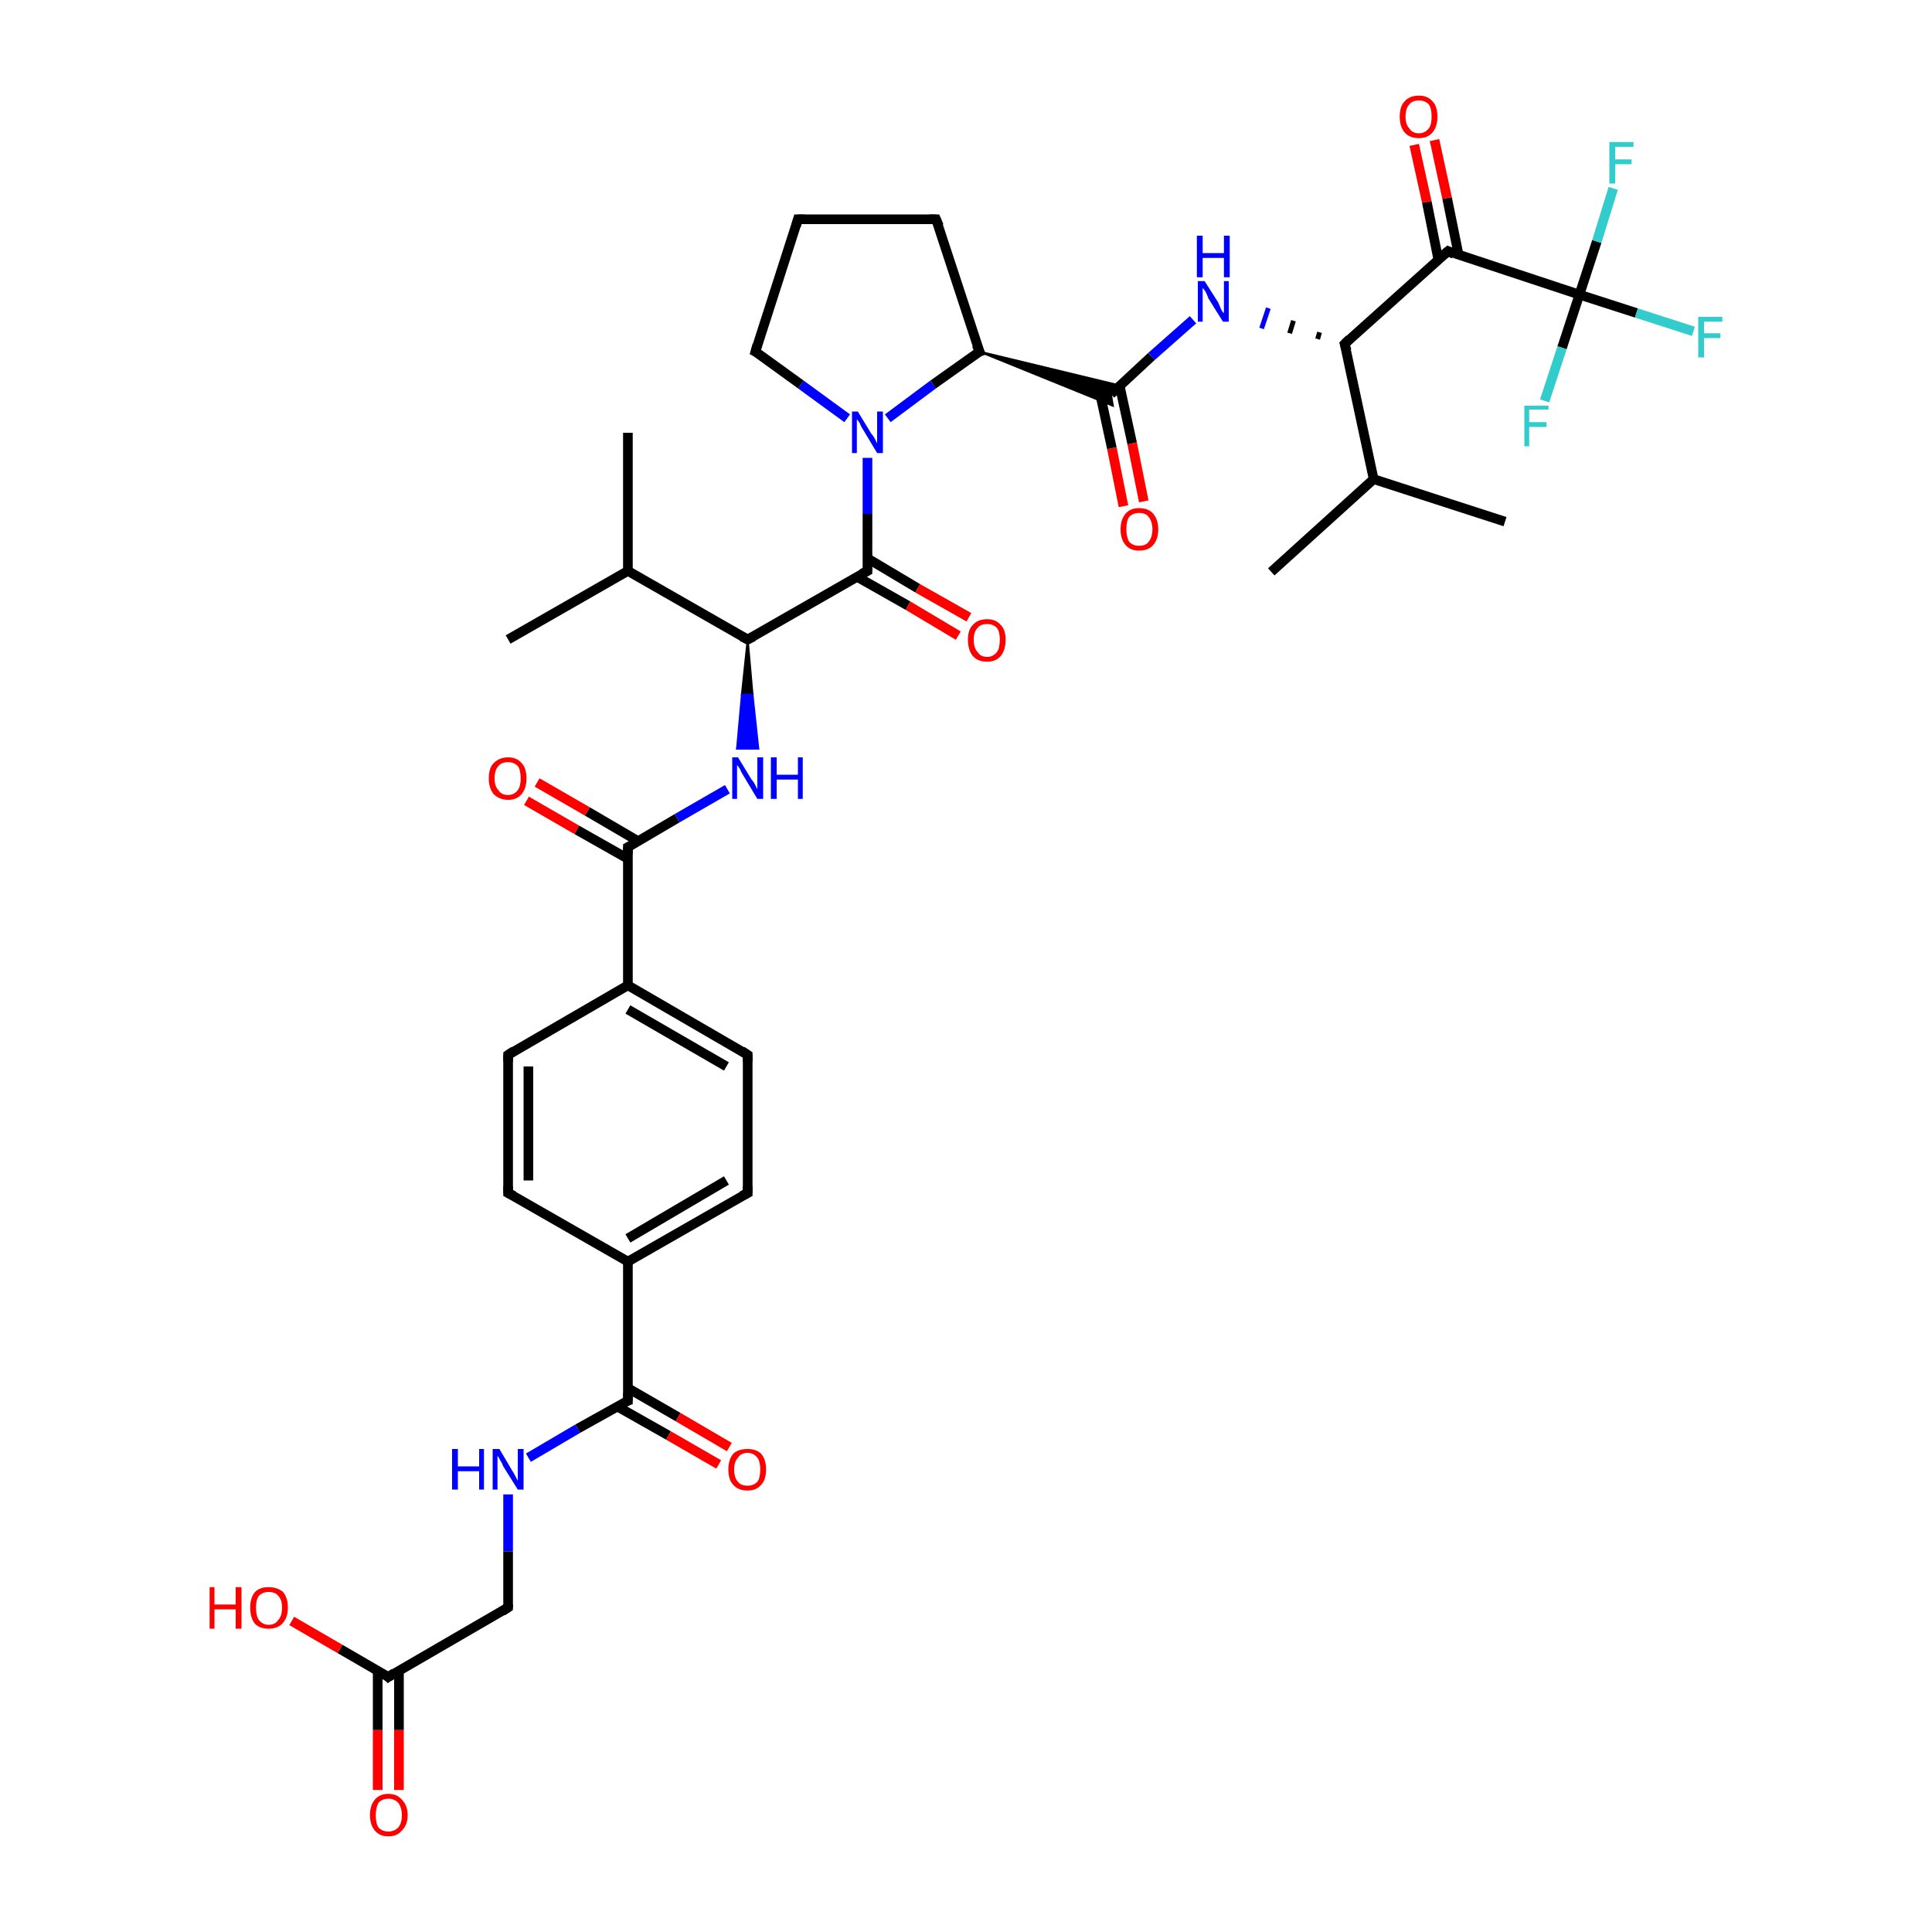 <?xml version='1.0' encoding='iso-8859-1'?>
<svg version='1.1' baseProfile='full'
              xmlns='http://www.w3.org/2000/svg'
                      xmlns:rdkit='http://www.rdkit.org/xml'
                      xmlns:xlink='http://www.w3.org/1999/xlink'
                  xml:space='preserve'
width='200px' height='200px' viewBox='0 0 200 200'>
<!-- END OF HEADER -->
<rect style='opacity:1.0;fill:#FFFFFF;stroke:none' width='200.0' height='200.0' x='0.0' y='0.0'> </rect>
<path class='bond-0 atom-0 atom-1' d='M 52.6,109.2 L 52.6,123.5' style='fill:none;fill-rule:evenodd;stroke:#000000;stroke-width:1.0px;stroke-linecap:butt;stroke-linejoin:miter;stroke-opacity:1' />
<path class='bond-0 atom-0 atom-1' d='M 54.7,110.4 L 54.7,122.2' style='fill:none;fill-rule:evenodd;stroke:#000000;stroke-width:1.0px;stroke-linecap:butt;stroke-linejoin:miter;stroke-opacity:1' />
<path class='bond-1 atom-0 atom-8' d='M 52.6,109.2 L 65.0,102.0' style='fill:none;fill-rule:evenodd;stroke:#000000;stroke-width:1.0px;stroke-linecap:butt;stroke-linejoin:miter;stroke-opacity:1' />
<path class='bond-2 atom-1 atom-2' d='M 52.6,123.5 L 65.0,130.6' style='fill:none;fill-rule:evenodd;stroke:#000000;stroke-width:1.0px;stroke-linecap:butt;stroke-linejoin:miter;stroke-opacity:1' />
<path class='bond-3 atom-2 atom-3' d='M 65.0,130.6 L 65.0,145.0' style='fill:none;fill-rule:evenodd;stroke:#000000;stroke-width:1.0px;stroke-linecap:butt;stroke-linejoin:miter;stroke-opacity:1' />
<path class='bond-4 atom-2 atom-6' d='M 65.0,130.6 L 77.4,123.5' style='fill:none;fill-rule:evenodd;stroke:#000000;stroke-width:1.0px;stroke-linecap:butt;stroke-linejoin:miter;stroke-opacity:1' />
<path class='bond-4 atom-2 atom-6' d='M 65.0,128.2 L 75.2,122.2' style='fill:none;fill-rule:evenodd;stroke:#000000;stroke-width:1.0px;stroke-linecap:butt;stroke-linejoin:miter;stroke-opacity:1' />
<path class='bond-5 atom-3 atom-4' d='M 65.0,145.0 L 59.8,147.9' style='fill:none;fill-rule:evenodd;stroke:#000000;stroke-width:1.0px;stroke-linecap:butt;stroke-linejoin:miter;stroke-opacity:1' />
<path class='bond-5 atom-3 atom-4' d='M 59.8,147.9 L 54.7,150.9' style='fill:none;fill-rule:evenodd;stroke:#0000FF;stroke-width:1.0px;stroke-linecap:butt;stroke-linejoin:miter;stroke-opacity:1' />
<path class='bond-6 atom-3 atom-5' d='M 63.9,145.6 L 69.2,148.6' style='fill:none;fill-rule:evenodd;stroke:#000000;stroke-width:1.0px;stroke-linecap:butt;stroke-linejoin:miter;stroke-opacity:1' />
<path class='bond-6 atom-3 atom-5' d='M 69.2,148.6 L 74.4,151.6' style='fill:none;fill-rule:evenodd;stroke:#FF0000;stroke-width:1.0px;stroke-linecap:butt;stroke-linejoin:miter;stroke-opacity:1' />
<path class='bond-6 atom-3 atom-5' d='M 65.0,143.7 L 70.2,146.7' style='fill:none;fill-rule:evenodd;stroke:#000000;stroke-width:1.0px;stroke-linecap:butt;stroke-linejoin:miter;stroke-opacity:1' />
<path class='bond-6 atom-3 atom-5' d='M 70.2,146.7 L 75.5,149.8' style='fill:none;fill-rule:evenodd;stroke:#FF0000;stroke-width:1.0px;stroke-linecap:butt;stroke-linejoin:miter;stroke-opacity:1' />
<path class='bond-7 atom-4 atom-36' d='M 52.6,154.7 L 52.6,160.6' style='fill:none;fill-rule:evenodd;stroke:#0000FF;stroke-width:1.0px;stroke-linecap:butt;stroke-linejoin:miter;stroke-opacity:1' />
<path class='bond-7 atom-4 atom-36' d='M 52.6,160.6 L 52.6,166.4' style='fill:none;fill-rule:evenodd;stroke:#000000;stroke-width:1.0px;stroke-linecap:butt;stroke-linejoin:miter;stroke-opacity:1' />
<path class='bond-8 atom-6 atom-7' d='M 77.4,123.5 L 77.4,109.2' style='fill:none;fill-rule:evenodd;stroke:#000000;stroke-width:1.0px;stroke-linecap:butt;stroke-linejoin:miter;stroke-opacity:1' />
<path class='bond-9 atom-7 atom-8' d='M 77.4,109.2 L 65.0,102.0' style='fill:none;fill-rule:evenodd;stroke:#000000;stroke-width:1.0px;stroke-linecap:butt;stroke-linejoin:miter;stroke-opacity:1' />
<path class='bond-9 atom-7 atom-8' d='M 75.2,110.4 L 65.0,104.5' style='fill:none;fill-rule:evenodd;stroke:#000000;stroke-width:1.0px;stroke-linecap:butt;stroke-linejoin:miter;stroke-opacity:1' />
<path class='bond-10 atom-8 atom-9' d='M 65.0,102.0 L 65.0,87.7' style='fill:none;fill-rule:evenodd;stroke:#000000;stroke-width:1.0px;stroke-linecap:butt;stroke-linejoin:miter;stroke-opacity:1' />
<path class='bond-11 atom-9 atom-10' d='M 66.1,87.1 L 60.8,84.0' style='fill:none;fill-rule:evenodd;stroke:#000000;stroke-width:1.0px;stroke-linecap:butt;stroke-linejoin:miter;stroke-opacity:1' />
<path class='bond-11 atom-9 atom-10' d='M 60.8,84.0 L 55.6,81.0' style='fill:none;fill-rule:evenodd;stroke:#FF0000;stroke-width:1.0px;stroke-linecap:butt;stroke-linejoin:miter;stroke-opacity:1' />
<path class='bond-11 atom-9 atom-10' d='M 65.0,88.9 L 59.7,85.9' style='fill:none;fill-rule:evenodd;stroke:#000000;stroke-width:1.0px;stroke-linecap:butt;stroke-linejoin:miter;stroke-opacity:1' />
<path class='bond-11 atom-9 atom-10' d='M 59.7,85.9 L 54.5,82.9' style='fill:none;fill-rule:evenodd;stroke:#FF0000;stroke-width:1.0px;stroke-linecap:butt;stroke-linejoin:miter;stroke-opacity:1' />
<path class='bond-12 atom-9 atom-11' d='M 65.0,87.7 L 70.1,84.7' style='fill:none;fill-rule:evenodd;stroke:#000000;stroke-width:1.0px;stroke-linecap:butt;stroke-linejoin:miter;stroke-opacity:1' />
<path class='bond-12 atom-9 atom-11' d='M 70.1,84.7 L 75.3,81.7' style='fill:none;fill-rule:evenodd;stroke:#0000FF;stroke-width:1.0px;stroke-linecap:butt;stroke-linejoin:miter;stroke-opacity:1' />
<path class='bond-13 atom-12 atom-11' d='M 77.4,66.2 L 77.9,71.9 L 76.8,71.9 Z' style='fill:#000000;fill-rule:evenodd;fill-opacity:1;stroke:#000000;stroke-width:0.2px;stroke-linecap:butt;stroke-linejoin:miter;stroke-opacity:1;' />
<path class='bond-13 atom-12 atom-11' d='M 77.9,71.9 L 76.3,77.5 L 78.5,77.5 Z' style='fill:#0000FF;fill-rule:evenodd;fill-opacity:1;stroke:#0000FF;stroke-width:0.2px;stroke-linecap:butt;stroke-linejoin:miter;stroke-opacity:1;' />
<path class='bond-13 atom-12 atom-11' d='M 77.9,71.9 L 76.8,71.9 L 76.3,77.5 Z' style='fill:#0000FF;fill-rule:evenodd;fill-opacity:1;stroke:#0000FF;stroke-width:0.2px;stroke-linecap:butt;stroke-linejoin:miter;stroke-opacity:1;' />
<path class='bond-14 atom-12 atom-13' d='M 77.4,66.2 L 65.0,59.1' style='fill:none;fill-rule:evenodd;stroke:#000000;stroke-width:1.0px;stroke-linecap:butt;stroke-linejoin:miter;stroke-opacity:1' />
<path class='bond-15 atom-12 atom-16' d='M 77.4,66.2 L 89.8,59.1' style='fill:none;fill-rule:evenodd;stroke:#000000;stroke-width:1.0px;stroke-linecap:butt;stroke-linejoin:miter;stroke-opacity:1' />
<path class='bond-16 atom-13 atom-14' d='M 65.0,59.1 L 52.6,66.2' style='fill:none;fill-rule:evenodd;stroke:#000000;stroke-width:1.0px;stroke-linecap:butt;stroke-linejoin:miter;stroke-opacity:1' />
<path class='bond-17 atom-13 atom-15' d='M 65.0,59.1 L 65.0,44.8' style='fill:none;fill-rule:evenodd;stroke:#000000;stroke-width:1.0px;stroke-linecap:butt;stroke-linejoin:miter;stroke-opacity:1' />
<path class='bond-18 atom-16 atom-17' d='M 88.7,59.7 L 94.0,62.7' style='fill:none;fill-rule:evenodd;stroke:#000000;stroke-width:1.0px;stroke-linecap:butt;stroke-linejoin:miter;stroke-opacity:1' />
<path class='bond-18 atom-16 atom-17' d='M 94.0,62.7 L 99.2,65.8' style='fill:none;fill-rule:evenodd;stroke:#FF0000;stroke-width:1.0px;stroke-linecap:butt;stroke-linejoin:miter;stroke-opacity:1' />
<path class='bond-18 atom-16 atom-17' d='M 89.8,57.8 L 95.0,60.9' style='fill:none;fill-rule:evenodd;stroke:#000000;stroke-width:1.0px;stroke-linecap:butt;stroke-linejoin:miter;stroke-opacity:1' />
<path class='bond-18 atom-16 atom-17' d='M 95.0,60.9 L 100.3,63.9' style='fill:none;fill-rule:evenodd;stroke:#FF0000;stroke-width:1.0px;stroke-linecap:butt;stroke-linejoin:miter;stroke-opacity:1' />
<path class='bond-19 atom-16 atom-18' d='M 89.8,59.1 L 89.8,53.2' style='fill:none;fill-rule:evenodd;stroke:#000000;stroke-width:1.0px;stroke-linecap:butt;stroke-linejoin:miter;stroke-opacity:1' />
<path class='bond-19 atom-16 atom-18' d='M 89.8,53.2 L 89.8,47.4' style='fill:none;fill-rule:evenodd;stroke:#0000FF;stroke-width:1.0px;stroke-linecap:butt;stroke-linejoin:miter;stroke-opacity:1' />
<path class='bond-20 atom-18 atom-19' d='M 91.9,43.3 L 96.6,39.8' style='fill:none;fill-rule:evenodd;stroke:#0000FF;stroke-width:1.0px;stroke-linecap:butt;stroke-linejoin:miter;stroke-opacity:1' />
<path class='bond-20 atom-18 atom-19' d='M 96.6,39.8 L 101.4,36.4' style='fill:none;fill-rule:evenodd;stroke:#000000;stroke-width:1.0px;stroke-linecap:butt;stroke-linejoin:miter;stroke-opacity:1' />
<path class='bond-21 atom-18 atom-22' d='M 87.7,43.3 L 82.9,39.8' style='fill:none;fill-rule:evenodd;stroke:#0000FF;stroke-width:1.0px;stroke-linecap:butt;stroke-linejoin:miter;stroke-opacity:1' />
<path class='bond-21 atom-18 atom-22' d='M 82.9,39.8 L 78.2,36.4' style='fill:none;fill-rule:evenodd;stroke:#000000;stroke-width:1.0px;stroke-linecap:butt;stroke-linejoin:miter;stroke-opacity:1' />
<path class='bond-22 atom-19 atom-20' d='M 101.4,36.4 L 96.9,22.7' style='fill:none;fill-rule:evenodd;stroke:#000000;stroke-width:1.0px;stroke-linecap:butt;stroke-linejoin:miter;stroke-opacity:1' />
<path class='bond-23 atom-19 atom-23' d='M 101.4,36.4 L 115.9,39.9 L 115.0,40.8 Z' style='fill:#000000;fill-rule:evenodd;fill-opacity:1;stroke:#000000;stroke-width:0.2px;stroke-linecap:butt;stroke-linejoin:miter;stroke-opacity:1;' />
<path class='bond-23 atom-19 atom-23' d='M 101.4,36.4 L 115.0,40.8 L 115.2,42.0 Z' style='fill:#000000;fill-rule:evenodd;fill-opacity:1;stroke:#000000;stroke-width:0.2px;stroke-linecap:butt;stroke-linejoin:miter;stroke-opacity:1;' />
<path class='bond-24 atom-20 atom-21' d='M 96.9,22.7 L 82.6,22.7' style='fill:none;fill-rule:evenodd;stroke:#000000;stroke-width:1.0px;stroke-linecap:butt;stroke-linejoin:miter;stroke-opacity:1' />
<path class='bond-25 atom-21 atom-22' d='M 82.6,22.7 L 78.2,36.4' style='fill:none;fill-rule:evenodd;stroke:#000000;stroke-width:1.0px;stroke-linecap:butt;stroke-linejoin:miter;stroke-opacity:1' />
<path class='bond-26 atom-23 atom-24' d='M 113.8,40.4 L 115.1,46.4' style='fill:none;fill-rule:evenodd;stroke:#000000;stroke-width:1.0px;stroke-linecap:butt;stroke-linejoin:miter;stroke-opacity:1' />
<path class='bond-26 atom-23 atom-24' d='M 115.1,46.4 L 116.3,52.4' style='fill:none;fill-rule:evenodd;stroke:#FF0000;stroke-width:1.0px;stroke-linecap:butt;stroke-linejoin:miter;stroke-opacity:1' />
<path class='bond-26 atom-23 atom-24' d='M 115.9,39.9 L 117.2,45.9' style='fill:none;fill-rule:evenodd;stroke:#000000;stroke-width:1.0px;stroke-linecap:butt;stroke-linejoin:miter;stroke-opacity:1' />
<path class='bond-26 atom-23 atom-24' d='M 117.2,45.9 L 118.4,51.9' style='fill:none;fill-rule:evenodd;stroke:#FF0000;stroke-width:1.0px;stroke-linecap:butt;stroke-linejoin:miter;stroke-opacity:1' />
<path class='bond-27 atom-23 atom-25' d='M 115.0,40.8 L 119.2,36.9' style='fill:none;fill-rule:evenodd;stroke:#000000;stroke-width:1.0px;stroke-linecap:butt;stroke-linejoin:miter;stroke-opacity:1' />
<path class='bond-27 atom-23 atom-25' d='M 119.2,36.9 L 123.5,33.1' style='fill:none;fill-rule:evenodd;stroke:#0000FF;stroke-width:1.0px;stroke-linecap:butt;stroke-linejoin:miter;stroke-opacity:1' />
<path class='bond-28 atom-26 atom-25' d='M 136.6,34.4 L 136.4,35.1' style='fill:none;fill-rule:evenodd;stroke:#000000;stroke-width:0.5px;stroke-linecap:butt;stroke-linejoin:miter;stroke-opacity:1' />
<path class='bond-28 atom-26 atom-25' d='M 133.9,33.2 L 133.5,34.5' style='fill:none;fill-rule:evenodd;stroke:#000000;stroke-width:0.5px;stroke-linecap:butt;stroke-linejoin:miter;stroke-opacity:1' />
<path class='bond-28 atom-26 atom-25' d='M 131.3,31.9 L 130.6,34.0' style='fill:none;fill-rule:evenodd;stroke:#0000FF;stroke-width:0.5px;stroke-linecap:butt;stroke-linejoin:miter;stroke-opacity:1' />
<path class='bond-29 atom-26 atom-27' d='M 139.2,35.6 L 142.2,49.6' style='fill:none;fill-rule:evenodd;stroke:#000000;stroke-width:1.0px;stroke-linecap:butt;stroke-linejoin:miter;stroke-opacity:1' />
<path class='bond-30 atom-26 atom-30' d='M 139.2,35.6 L 149.9,26.0' style='fill:none;fill-rule:evenodd;stroke:#000000;stroke-width:1.0px;stroke-linecap:butt;stroke-linejoin:miter;stroke-opacity:1' />
<path class='bond-31 atom-27 atom-28' d='M 142.2,49.6 L 155.8,54.0' style='fill:none;fill-rule:evenodd;stroke:#000000;stroke-width:1.0px;stroke-linecap:butt;stroke-linejoin:miter;stroke-opacity:1' />
<path class='bond-32 atom-27 atom-29' d='M 142.2,49.6 L 131.6,59.2' style='fill:none;fill-rule:evenodd;stroke:#000000;stroke-width:1.0px;stroke-linecap:butt;stroke-linejoin:miter;stroke-opacity:1' />
<path class='bond-33 atom-30 atom-31' d='M 151.0,26.4 L 149.8,20.5' style='fill:none;fill-rule:evenodd;stroke:#000000;stroke-width:1.0px;stroke-linecap:butt;stroke-linejoin:miter;stroke-opacity:1' />
<path class='bond-33 atom-30 atom-31' d='M 149.8,20.5 L 148.5,14.5' style='fill:none;fill-rule:evenodd;stroke:#FF0000;stroke-width:1.0px;stroke-linecap:butt;stroke-linejoin:miter;stroke-opacity:1' />
<path class='bond-33 atom-30 atom-31' d='M 148.9,26.9 L 147.7,20.9' style='fill:none;fill-rule:evenodd;stroke:#000000;stroke-width:1.0px;stroke-linecap:butt;stroke-linejoin:miter;stroke-opacity:1' />
<path class='bond-33 atom-30 atom-31' d='M 147.7,20.9 L 146.4,15.0' style='fill:none;fill-rule:evenodd;stroke:#FF0000;stroke-width:1.0px;stroke-linecap:butt;stroke-linejoin:miter;stroke-opacity:1' />
<path class='bond-34 atom-30 atom-32' d='M 149.9,26.0 L 163.5,30.5' style='fill:none;fill-rule:evenodd;stroke:#000000;stroke-width:1.0px;stroke-linecap:butt;stroke-linejoin:miter;stroke-opacity:1' />
<path class='bond-35 atom-32 atom-33' d='M 163.5,30.5 L 169.4,32.4' style='fill:none;fill-rule:evenodd;stroke:#000000;stroke-width:1.0px;stroke-linecap:butt;stroke-linejoin:miter;stroke-opacity:1' />
<path class='bond-35 atom-32 atom-33' d='M 169.4,32.4 L 175.3,34.3' style='fill:none;fill-rule:evenodd;stroke:#33CCCC;stroke-width:1.0px;stroke-linecap:butt;stroke-linejoin:miter;stroke-opacity:1' />
<path class='bond-36 atom-32 atom-34' d='M 163.5,30.5 L 165.3,25.0' style='fill:none;fill-rule:evenodd;stroke:#000000;stroke-width:1.0px;stroke-linecap:butt;stroke-linejoin:miter;stroke-opacity:1' />
<path class='bond-36 atom-32 atom-34' d='M 165.3,25.0 L 167.0,19.5' style='fill:none;fill-rule:evenodd;stroke:#33CCCC;stroke-width:1.0px;stroke-linecap:butt;stroke-linejoin:miter;stroke-opacity:1' />
<path class='bond-37 atom-32 atom-35' d='M 163.5,30.5 L 161.7,36.0' style='fill:none;fill-rule:evenodd;stroke:#000000;stroke-width:1.0px;stroke-linecap:butt;stroke-linejoin:miter;stroke-opacity:1' />
<path class='bond-37 atom-32 atom-35' d='M 161.7,36.0 L 159.9,41.5' style='fill:none;fill-rule:evenodd;stroke:#33CCCC;stroke-width:1.0px;stroke-linecap:butt;stroke-linejoin:miter;stroke-opacity:1' />
<path class='bond-38 atom-36 atom-37' d='M 52.6,166.4 L 40.2,173.6' style='fill:none;fill-rule:evenodd;stroke:#000000;stroke-width:1.0px;stroke-linecap:butt;stroke-linejoin:miter;stroke-opacity:1' />
<path class='bond-39 atom-37 atom-38' d='M 39.1,173.0 L 39.1,179.1' style='fill:none;fill-rule:evenodd;stroke:#000000;stroke-width:1.0px;stroke-linecap:butt;stroke-linejoin:miter;stroke-opacity:1' />
<path class='bond-39 atom-37 atom-38' d='M 39.1,179.1 L 39.1,185.3' style='fill:none;fill-rule:evenodd;stroke:#FF0000;stroke-width:1.0px;stroke-linecap:butt;stroke-linejoin:miter;stroke-opacity:1' />
<path class='bond-39 atom-37 atom-38' d='M 41.3,173.0 L 41.3,179.1' style='fill:none;fill-rule:evenodd;stroke:#000000;stroke-width:1.0px;stroke-linecap:butt;stroke-linejoin:miter;stroke-opacity:1' />
<path class='bond-39 atom-37 atom-38' d='M 41.3,179.1 L 41.3,185.3' style='fill:none;fill-rule:evenodd;stroke:#FF0000;stroke-width:1.0px;stroke-linecap:butt;stroke-linejoin:miter;stroke-opacity:1' />
<path class='bond-40 atom-37 atom-39' d='M 40.2,173.6 L 35.2,170.7' style='fill:none;fill-rule:evenodd;stroke:#000000;stroke-width:1.0px;stroke-linecap:butt;stroke-linejoin:miter;stroke-opacity:1' />
<path class='bond-40 atom-37 atom-39' d='M 35.2,170.7 L 30.2,167.8' style='fill:none;fill-rule:evenodd;stroke:#FF0000;stroke-width:1.0px;stroke-linecap:butt;stroke-linejoin:miter;stroke-opacity:1' />
<path d='M 52.6,109.9 L 52.6,109.2 L 53.2,108.8' style='fill:none;stroke:#000000;stroke-width:1.0px;stroke-linecap:butt;stroke-linejoin:miter;stroke-opacity:1;' />
<path d='M 52.6,122.8 L 52.6,123.5 L 53.2,123.8' style='fill:none;stroke:#000000;stroke-width:1.0px;stroke-linecap:butt;stroke-linejoin:miter;stroke-opacity:1;' />
<path d='M 65.0,144.2 L 65.0,145.0 L 64.7,145.1' style='fill:none;stroke:#000000;stroke-width:1.0px;stroke-linecap:butt;stroke-linejoin:miter;stroke-opacity:1;' />
<path d='M 76.8,123.8 L 77.4,123.5 L 77.4,122.8' style='fill:none;stroke:#000000;stroke-width:1.0px;stroke-linecap:butt;stroke-linejoin:miter;stroke-opacity:1;' />
<path d='M 77.4,109.9 L 77.4,109.2 L 76.8,108.8' style='fill:none;stroke:#000000;stroke-width:1.0px;stroke-linecap:butt;stroke-linejoin:miter;stroke-opacity:1;' />
<path d='M 65.0,88.4 L 65.0,87.7 L 65.2,87.6' style='fill:none;stroke:#000000;stroke-width:1.0px;stroke-linecap:butt;stroke-linejoin:miter;stroke-opacity:1;' />
<path d='M 76.8,65.9 L 77.4,66.2 L 78.0,65.9' style='fill:none;stroke:#000000;stroke-width:1.0px;stroke-linecap:butt;stroke-linejoin:miter;stroke-opacity:1;' />
<path d='M 89.2,59.4 L 89.8,59.1 L 89.8,58.8' style='fill:none;stroke:#000000;stroke-width:1.0px;stroke-linecap:butt;stroke-linejoin:miter;stroke-opacity:1;' />
<path d='M 101.1,36.5 L 101.4,36.4 L 101.1,35.7' style='fill:none;stroke:#000000;stroke-width:1.0px;stroke-linecap:butt;stroke-linejoin:miter;stroke-opacity:1;' />
<path d='M 97.2,23.4 L 96.9,22.7 L 96.2,22.7' style='fill:none;stroke:#000000;stroke-width:1.0px;stroke-linecap:butt;stroke-linejoin:miter;stroke-opacity:1;' />
<path d='M 83.3,22.7 L 82.6,22.7 L 82.4,23.4' style='fill:none;stroke:#000000;stroke-width:1.0px;stroke-linecap:butt;stroke-linejoin:miter;stroke-opacity:1;' />
<path d='M 78.4,36.5 L 78.2,36.4 L 78.4,35.7' style='fill:none;stroke:#000000;stroke-width:1.0px;stroke-linecap:butt;stroke-linejoin:miter;stroke-opacity:1;' />
<path d='M 139.4,36.3 L 139.2,35.6 L 139.7,35.1' style='fill:none;stroke:#000000;stroke-width:1.0px;stroke-linecap:butt;stroke-linejoin:miter;stroke-opacity:1;' />
<path d='M 149.3,26.5 L 149.9,26.0 L 150.5,26.3' style='fill:none;stroke:#000000;stroke-width:1.0px;stroke-linecap:butt;stroke-linejoin:miter;stroke-opacity:1;' />
<path d='M 52.6,166.1 L 52.6,166.4 L 52.0,166.8' style='fill:none;stroke:#000000;stroke-width:1.0px;stroke-linecap:butt;stroke-linejoin:miter;stroke-opacity:1;' />
<path d='M 40.8,173.2 L 40.2,173.6 L 40.0,173.4' style='fill:none;stroke:#000000;stroke-width:1.0px;stroke-linecap:butt;stroke-linejoin:miter;stroke-opacity:1;' />
<path class='atom-4' d='M 46.8 150.0
L 47.4 150.0
L 47.4 151.8
L 49.6 151.8
L 49.6 150.0
L 50.1 150.0
L 50.1 154.2
L 49.6 154.2
L 49.6 152.3
L 47.4 152.3
L 47.4 154.2
L 46.8 154.2
L 46.8 150.0
' fill='#0000FF'/>
<path class='atom-4' d='M 51.7 150.0
L 53.0 152.2
Q 53.2 152.5, 53.4 152.9
Q 53.6 153.3, 53.6 153.3
L 53.6 150.0
L 54.2 150.0
L 54.2 154.2
L 53.6 154.2
L 52.1 151.8
Q 52.0 151.5, 51.8 151.2
Q 51.6 150.8, 51.5 150.7
L 51.5 154.2
L 51.0 154.2
L 51.0 150.0
L 51.7 150.0
' fill='#0000FF'/>
<path class='atom-5' d='M 75.4 152.1
Q 75.4 151.1, 75.9 150.5
Q 76.4 150.0, 77.4 150.0
Q 78.3 150.0, 78.8 150.5
Q 79.3 151.1, 79.3 152.1
Q 79.3 153.2, 78.8 153.7
Q 78.3 154.3, 77.4 154.3
Q 76.4 154.3, 75.9 153.7
Q 75.4 153.2, 75.4 152.1
M 77.4 153.8
Q 78.0 153.8, 78.4 153.4
Q 78.7 153.0, 78.7 152.1
Q 78.7 151.3, 78.4 150.9
Q 78.0 150.4, 77.4 150.4
Q 76.7 150.4, 76.4 150.9
Q 76.0 151.3, 76.0 152.1
Q 76.0 153.0, 76.4 153.4
Q 76.7 153.8, 77.4 153.8
' fill='#FF0000'/>
<path class='atom-10' d='M 50.6 80.6
Q 50.6 79.5, 51.1 79.0
Q 51.7 78.4, 52.6 78.4
Q 53.5 78.4, 54.0 79.0
Q 54.5 79.5, 54.5 80.6
Q 54.5 81.6, 54.0 82.2
Q 53.5 82.8, 52.6 82.8
Q 51.7 82.8, 51.1 82.2
Q 50.6 81.6, 50.6 80.6
M 52.6 82.3
Q 53.2 82.3, 53.6 81.8
Q 53.9 81.4, 53.9 80.6
Q 53.9 79.7, 53.6 79.3
Q 53.2 78.9, 52.6 78.9
Q 51.9 78.9, 51.6 79.3
Q 51.2 79.7, 51.2 80.6
Q 51.2 81.4, 51.6 81.8
Q 51.9 82.3, 52.6 82.3
' fill='#FF0000'/>
<path class='atom-11' d='M 76.4 78.4
L 77.8 80.7
Q 78.0 80.9, 78.2 81.3
Q 78.4 81.7, 78.4 81.7
L 78.4 78.4
L 79.0 78.4
L 79.0 82.7
L 78.4 82.7
L 76.9 80.2
Q 76.7 79.9, 76.6 79.6
Q 76.4 79.3, 76.3 79.2
L 76.3 82.7
L 75.8 82.7
L 75.8 78.4
L 76.4 78.4
' fill='#0000FF'/>
<path class='atom-11' d='M 79.8 78.4
L 80.4 78.4
L 80.4 80.2
L 82.6 80.2
L 82.6 78.4
L 83.1 78.4
L 83.1 82.7
L 82.6 82.7
L 82.6 80.7
L 80.4 80.7
L 80.4 82.7
L 79.8 82.7
L 79.8 78.4
' fill='#0000FF'/>
<path class='atom-17' d='M 100.2 66.2
Q 100.2 65.2, 100.7 64.7
Q 101.2 64.1, 102.2 64.1
Q 103.1 64.1, 103.6 64.7
Q 104.1 65.2, 104.1 66.2
Q 104.1 67.3, 103.6 67.9
Q 103.1 68.5, 102.2 68.5
Q 101.2 68.5, 100.7 67.9
Q 100.2 67.3, 100.2 66.2
M 102.2 68.0
Q 102.8 68.0, 103.2 67.5
Q 103.5 67.1, 103.5 66.2
Q 103.5 65.4, 103.2 65.0
Q 102.8 64.6, 102.2 64.6
Q 101.5 64.6, 101.2 65.0
Q 100.8 65.4, 100.8 66.2
Q 100.8 67.1, 101.2 67.5
Q 101.5 68.0, 102.2 68.0
' fill='#FF0000'/>
<path class='atom-18' d='M 88.8 42.6
L 90.2 44.9
Q 90.4 45.1, 90.6 45.5
Q 90.8 45.9, 90.8 45.9
L 90.8 42.6
L 91.4 42.6
L 91.4 46.9
L 90.8 46.9
L 89.3 44.4
Q 89.1 44.1, 89.0 43.8
Q 88.8 43.5, 88.7 43.4
L 88.7 46.9
L 88.2 46.9
L 88.2 42.6
L 88.8 42.6
' fill='#0000FF'/>
<path class='atom-24' d='M 116.0 54.8
Q 116.0 53.8, 116.5 53.2
Q 117.0 52.6, 117.9 52.6
Q 118.9 52.6, 119.4 53.2
Q 119.9 53.8, 119.9 54.8
Q 119.9 55.8, 119.4 56.4
Q 118.9 57.0, 117.9 57.0
Q 117.0 57.0, 116.5 56.4
Q 116.0 55.8, 116.0 54.8
M 117.9 56.5
Q 118.6 56.5, 118.9 56.1
Q 119.3 55.6, 119.3 54.8
Q 119.3 54.0, 118.9 53.5
Q 118.6 53.1, 117.9 53.1
Q 117.3 53.1, 116.9 53.5
Q 116.6 53.9, 116.6 54.8
Q 116.6 55.6, 116.9 56.1
Q 117.3 56.5, 117.9 56.5
' fill='#FF0000'/>
<path class='atom-25' d='M 124.7 29.1
L 126.1 31.3
Q 126.2 31.5, 126.4 32.0
Q 126.6 32.4, 126.7 32.4
L 126.7 29.1
L 127.2 29.1
L 127.2 33.3
L 126.6 33.3
L 125.1 30.9
Q 125.0 30.6, 124.8 30.2
Q 124.6 29.9, 124.5 29.8
L 124.5 33.3
L 124.0 33.3
L 124.0 29.1
L 124.7 29.1
' fill='#0000FF'/>
<path class='atom-25' d='M 123.9 24.4
L 124.5 24.4
L 124.5 26.2
L 126.7 26.2
L 126.7 24.4
L 127.3 24.4
L 127.3 28.7
L 126.7 28.7
L 126.7 26.7
L 124.5 26.7
L 124.5 28.7
L 123.9 28.7
L 123.9 24.4
' fill='#0000FF'/>
<path class='atom-31' d='M 144.9 12.1
Q 144.9 11.0, 145.4 10.5
Q 145.9 9.9, 146.9 9.9
Q 147.8 9.9, 148.3 10.5
Q 148.8 11.0, 148.8 12.1
Q 148.8 13.1, 148.3 13.7
Q 147.8 14.3, 146.9 14.3
Q 145.9 14.3, 145.4 13.7
Q 144.9 13.1, 144.9 12.1
M 146.9 13.8
Q 147.5 13.8, 147.9 13.3
Q 148.2 12.9, 148.2 12.1
Q 148.2 11.2, 147.9 10.8
Q 147.5 10.4, 146.9 10.4
Q 146.2 10.4, 145.9 10.8
Q 145.5 11.2, 145.5 12.1
Q 145.5 12.9, 145.9 13.3
Q 146.2 13.8, 146.9 13.8
' fill='#FF0000'/>
<path class='atom-33' d='M 175.8 32.8
L 178.3 32.8
L 178.3 33.3
L 176.4 33.3
L 176.4 34.5
L 178.1 34.5
L 178.1 35.0
L 176.4 35.0
L 176.4 37.0
L 175.8 37.0
L 175.8 32.8
' fill='#33CCCC'/>
<path class='atom-34' d='M 166.6 14.7
L 169.1 14.7
L 169.1 15.2
L 167.2 15.2
L 167.2 16.5
L 168.9 16.5
L 168.9 17.0
L 167.2 17.0
L 167.2 19.0
L 166.6 19.0
L 166.6 14.7
' fill='#33CCCC'/>
<path class='atom-35' d='M 157.8 42.0
L 160.3 42.0
L 160.3 42.4
L 158.3 42.4
L 158.3 43.7
L 160.1 43.7
L 160.1 44.2
L 158.3 44.2
L 158.3 46.2
L 157.8 46.2
L 157.8 42.0
' fill='#33CCCC'/>
<path class='atom-38' d='M 38.3 187.9
Q 38.3 186.9, 38.8 186.3
Q 39.3 185.7, 40.2 185.7
Q 41.1 185.7, 41.6 186.3
Q 42.2 186.9, 42.2 187.9
Q 42.2 188.9, 41.6 189.5
Q 41.1 190.1, 40.2 190.1
Q 39.3 190.1, 38.8 189.5
Q 38.3 188.9, 38.3 187.9
M 40.2 189.6
Q 40.8 189.6, 41.2 189.2
Q 41.6 188.8, 41.6 187.9
Q 41.6 187.1, 41.2 186.6
Q 40.8 186.2, 40.2 186.2
Q 39.6 186.2, 39.2 186.6
Q 38.9 187.1, 38.9 187.9
Q 38.9 188.8, 39.2 189.2
Q 39.6 189.6, 40.2 189.6
' fill='#FF0000'/>
<path class='atom-39' d='M 21.7 164.3
L 22.2 164.3
L 22.2 166.1
L 24.4 166.1
L 24.4 164.3
L 25.0 164.3
L 25.0 168.6
L 24.4 168.6
L 24.4 166.6
L 22.2 166.6
L 22.2 168.6
L 21.7 168.6
L 21.7 164.3
' fill='#FF0000'/>
<path class='atom-39' d='M 25.9 166.4
Q 25.9 165.4, 26.4 164.8
Q 26.9 164.3, 27.8 164.3
Q 28.7 164.3, 29.3 164.8
Q 29.8 165.4, 29.8 166.4
Q 29.8 167.5, 29.2 168.1
Q 28.7 168.6, 27.8 168.6
Q 26.9 168.6, 26.4 168.1
Q 25.9 167.5, 25.9 166.4
M 27.8 168.2
Q 28.5 168.2, 28.8 167.7
Q 29.2 167.3, 29.2 166.4
Q 29.2 165.6, 28.8 165.2
Q 28.5 164.8, 27.8 164.8
Q 27.2 164.8, 26.8 165.2
Q 26.5 165.6, 26.5 166.4
Q 26.5 167.3, 26.8 167.7
Q 27.2 168.2, 27.8 168.2
' fill='#FF0000'/>
</svg>
